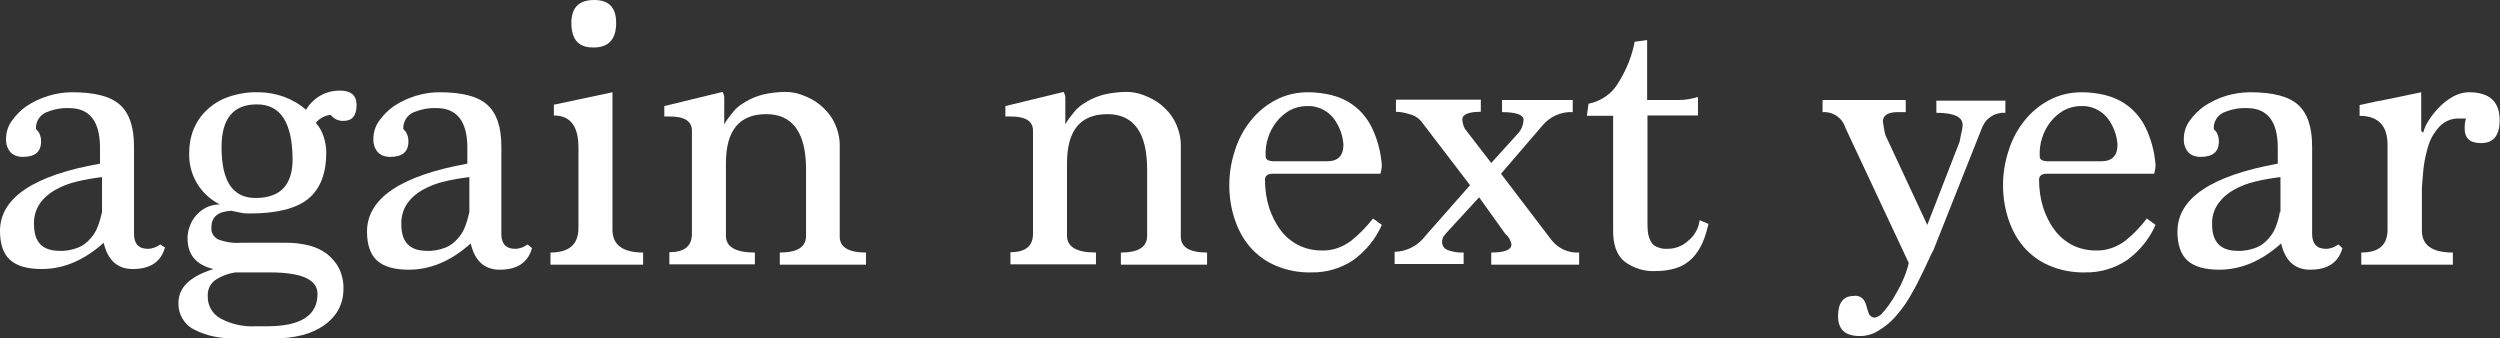 <?xml version="1.0" encoding="utf-8"?>
<!-- Generator: Adobe Illustrator 25.2.1, SVG Export Plug-In . SVG Version: 6.00 Build 0)  -->
<svg version="1.1" id="レイヤー_1" xmlns="http://www.w3.org/2000/svg" xmlns:xlink="http://www.w3.org/1999/xlink" x="0px"
	 y="0px" viewBox="0 0 742.5 100.5" style="enable-background:new 0 0 742.5 100.5;" xml:space="preserve">
<rect x="0" y="0" width="742.5" height="100.5" fill="#333333" stroke="none"/>
<style type="text/css">
	.st0{fill-rule:evenodd;clip-rule:evenodd;fill:#FFFFFF;}
</style>
<g>
	<path class="st0" d="M47.6,72.6c-1.1,0.8-2.4,1.3-3.7,1.3c-2.7,0-4.1-1.5-4.1-4.4v-26c0-5.8-1.4-9.9-4.2-12.4s-7.5-3.7-14.2-3.7
		c-4.8,0-9.5,1.5-13.5,4.1c-1.7,1.2-3.2,2.7-4.4,4.4c-1.1,1.5-1.7,3.4-1.7,5.3c-0.1,1.5,0.4,3,1.4,4.1c0.9,0.9,2.2,1.3,3.5,1.3
		c3.7,0,5.5-1.5,5.5-4.6c0-0.7-0.1-1.4-0.4-2.1c-0.2-0.6-0.6-1.1-1.1-1.5c-0.2-2.1,1-4.1,2.9-5c2.2-0.9,4.5-1.4,6.9-1.3
		c6.1,0,9.2,3.9,9.2,11.8v4.7C9.9,52.1,0,58.8,0,68.6c0,3.9,1,6.8,3,8.6s5.1,2.7,9.4,2.7c6.5,0,12.6-2.6,18.4-7.8
		c1.2,5.2,4.1,7.8,8.6,7.8c5.2,0,8.4-2.1,9.6-6.4L47.6,72.6z M29.1,67.1c-0.5,1.4-1.2,2.6-2.2,3.7c-1,1.2-2.2,2.1-3.6,2.7
		c-1.8,0.7-3.7,1.1-5.6,1c-5.1,0-7.6-2.6-7.6-7.8c-0.1-2.2,0.5-4.4,1.7-6.2c1.2-1.7,2.8-3.1,4.6-4.1c2-1.1,4.2-2,6.5-2.5
		c2.4-0.6,4.9-1,7.4-1.3V63l0,0C30,64.4,29.6,65.8,29.1,67.1z"/>
	<path class="st0" d="M100.9,26.9c-1.9,0-3.7,0.4-5.4,1.3c-1.9,1-3.5,2.5-4.6,4.4c-3.9-3.4-9-5.2-14.2-5.2c-3-0.1-6,0.4-8.9,1.4
		c-2.4,0.8-4.6,2.2-6.4,3.9c-1.7,1.6-3,3.5-3.9,5.7c-0.9,2.2-1.3,4.5-1.3,6.8c-0.3,6.5,3.2,12.6,9.1,15.5c-1.3,0-2.6,0.3-3.8,0.8
		c-1.2,0.6-2.2,1.3-3.1,2.3c-0.9,1-1.6,2.1-2,3.3c-0.5,1.2-0.7,2.5-0.7,3.7c0,4.9,2.6,7.9,7.7,9.1C56.4,82.1,53,85.4,53,90
		c-0.1,3.3,1.7,6.4,4.7,7.9c3.7,1.9,7.9,2.7,12,2.6h12v0c2.8,0,5.5-0.3,8.2-1c2.3-0.6,4.5-1.6,6.4-2.9c1.7-1.2,3.2-2.8,4.2-4.6
		c1-1.9,1.5-3.9,1.5-6.1c0.1-2.1-0.4-4.3-1.3-6.2c-0.9-1.7-2.1-3.1-3.6-4.3c-1.6-1.2-3.4-2-5.3-2.5c-2.1-0.5-4.3-0.8-6.5-0.8H71.6
		c-2.3,0.2-4.7-0.2-6.8-1c-1.4-0.7-2.2-2.1-2-3.7c0-3,2-4.6,5.9-4.8c1,0.2,2,0.4,2.9,0.6c0.9,0.2,1.8,0.2,2.7,0.2
		c8,0,13.8-1.5,17.3-4.4c3.6-3,5.3-7.6,5.3-13.8c0-1.5-0.3-3-0.7-4.4c-0.5-1.6-1.3-3.1-2.4-4.3c1.1-1.4,2.7-2.2,4.4-2.4
		c0.9,1.2,2.4,1.9,3.9,1.8c2.5,0,3.8-1.6,3.8-4.7C105.9,28.3,104.2,26.9,100.9,26.9z M70,80.9h10c9.6,0,14.3,2.1,14.3,6.4
		c0,6.4-5,9.6-14.9,9.6h-3.5h0c-3.6,0.2-7.2-0.6-10.4-2.3c-2.4-1.3-3.9-3.9-3.8-6.7c-0.1-1.8,0.7-3.6,2.2-4.7
		C65.7,82,67.8,81.2,70,80.9z M75.9,58.8c-6.8,0-10.1-5-10.1-15.1c0-8.5,3.5-12.7,10.5-12.7c7.1,0,10.6,5.5,10.6,16.6
		C86.8,55,83.2,58.8,75.9,58.8z"/>
	<path class="st0" d="M156.7,72.6c-1.1,0.8-2.4,1.3-3.7,1.3c-2.7,0-4.1-1.5-4.1-4.4v-26c0-5.8-1.4-9.9-4.2-12.4s-7.5-3.7-14.2-3.7
		c-4.8,0-9.5,1.5-13.5,4.1c-1.7,1.2-3.2,2.7-4.4,4.4c-1.1,1.5-1.7,3.4-1.7,5.3c-0.1,1.5,0.4,3,1.4,4.1c0.9,0.9,2.2,1.3,3.5,1.3
		c3.7,0,5.5-1.5,5.5-4.6c0-0.7-0.1-1.4-0.4-2.1c-0.2-0.6-0.6-1.1-1.1-1.5c-0.2-2.1,1-4.1,2.9-5c2.2-0.9,4.5-1.4,6.9-1.3
		c6.1,0,9.2,3.9,9.2,11.8v4.7c-19.8,3.6-29.8,10.3-29.8,20.2c0,3.9,1,6.8,3,8.6s5.1,2.7,9.4,2.7c6.5,0,12.6-2.6,18.4-7.8
		c1.2,5.2,4.1,7.8,8.6,7.8c5.2,0,8.4-2.1,9.6-6.4L156.7,72.6z M138.2,67.1c-0.5,1.4-1.2,2.6-2.2,3.7c-1,1.2-2.2,2.1-3.6,2.7
		c-1.8,0.7-3.7,1.1-5.6,1c-5.1,0-7.6-2.6-7.6-7.8c-0.1-2.2,0.5-4.4,1.7-6.2c1.2-1.7,2.8-3.1,4.6-4.1c2-1.1,4.2-2,6.5-2.5
		c2.4-0.6,4.9-1,7.4-1.3V63l0,0C139.1,64.4,138.7,65.8,138.2,67.1z"/>
	<path class="st0" d="M191,78.6V75c-6.1,0-9.1-2.3-9.1-6.8V27.4l-17.4,3.7v3.2c4.9,0,7.3,3.2,7.3,9.5v23.9c0,4.9-2.8,7.3-8.3,7.3
		v3.6L191,78.6L191,78.6z"/>
	<path class="st0" d="M183,6.8c0-4.6-2.2-6.8-6.5-6.8c-4.6,0-6.8,2.3-6.8,6.8c0,4.9,2.1,7.3,6.4,7.3C180.7,14.2,183,11.7,183,6.8
		L183,6.8z"/>
	<path class="st0" d="M257.2,78.6V75c-5.2,0-7.8-1.6-7.8-4.7V43.8c0.1-2.6-0.5-5.2-1.7-7.6c-1-2-2.5-3.7-4.2-5.1
		c-1.6-1.3-3.4-2.2-5.3-2.9c-1.6-0.6-3.2-0.9-4.9-0.9c-2.3,0-4.6,0.3-6.8,0.8c-1.8,0.5-3.6,1.2-5.2,2.2c-1.4,0.8-2.7,1.8-3.7,3.1
		c-0.9,1.1-1.8,2.3-2.5,3.5v-7.2c0.1-0.8-0.1-1.7-0.5-2.4l-17.3,4.2v3.1h1.7c4.3,0,6.5,1.4,6.5,4.2v30.6c0,3.7-2.2,5.5-6.7,5.5v3.6
		h25.4V75c-5.8,0-8.6-1.7-8.6-5V48.5c0-9.8,4-14.6,12-14.6c7.8,0,11.8,5.5,11.8,16.4V70c0,3.4-2.6,5-7.8,5v3.6H257.2z"/>
	<path class="st0" d="M358.5,78.6V75c-5.2,0-7.8-1.6-7.8-4.7V43.8c0.1-2.6-0.5-5.2-1.7-7.6c-1-2-2.5-3.7-4.2-5.1
		c-1.6-1.3-3.4-2.2-5.3-2.9c-1.6-0.6-3.2-0.9-4.9-0.9c-2.3,0-4.6,0.3-6.8,0.8c-1.8,0.5-3.6,1.2-5.2,2.2c-1.4,0.8-2.7,1.8-3.7,3.1
		c-0.9,1.1-1.8,2.3-2.5,3.5v-7.2c0.1-0.8-0.1-1.7-0.5-2.4l-17.3,4.2v3.1h1.7c4.3,0,6.5,1.4,6.5,4.2v30.6c0,3.7-2.2,5.5-6.7,5.5v3.6
		h25.4V75c-5.8,0-8.6-1.7-8.6-5V48.5c0-9.8,4-14.6,12-14.6c7.8,0,11.8,5.5,11.8,16.4V70c0,3.4-2.6,5-7.8,5v3.6H358.5z"/>
	<path class="st0" d="M401.3,71.5c-2.5,1.9-5.6,3-8.7,2.9c-2.4,0-4.8-0.5-7-1.6c-2.1-1.1-3.9-2.6-5.3-4.5c-1.5-2-2.6-4.3-3.4-6.7
		c-0.8-2.6-1.2-5.4-1.2-8.2c0-1.2,0.8-1.8,2.3-1.8H410c0.2-0.9,0.4-1.7,0.4-2.6c-0.3-3.9-1.3-7.7-3-11.2c-1.3-2.6-3.1-4.8-5.4-6.5
		c-2-1.5-4.3-2.5-6.7-3.1c-2.2-0.5-4.5-0.8-6.8-0.8c-3.3,0-6.6,0.7-9.6,2.3c-2.9,1.5-5.4,3.6-7.4,6.1c-2.1,2.6-3.7,5.6-4.7,8.8
		c-1.1,3.3-1.7,6.8-1.7,10.3c0,3.5,0.5,6.9,1.6,10.2c1,3,2.5,5.9,4.6,8.3c2.1,2.4,4.7,4.3,7.6,5.5c3.3,1.4,6.9,2.1,10.6,2
		c4.4,0.1,8.8-1.2,12.5-3.7c3.7-2.7,6.6-6.3,8.4-10.4l-2.6-1.9C405.9,67.3,403.7,69.6,401.3,71.5z M376.6,41
		c0.5-1.7,1.4-3.4,2.5-4.8c1.1-1.4,2.4-2.5,3.9-3.4c1.5-0.8,3.3-1.3,5-1.3c3-0.2,5.9,1.1,7.9,3.4c1.8,2.3,2.9,5.1,3.1,8
		c0,3.4-1.6,5-4.9,5h-15.6c-1.8,0-2.6-0.5-2.6-1.4C375.8,44.7,376,42.8,376.6,41z"/>
	<path class="st0" d="M469,78.6V75c-3.2,0.2-6.2-1.2-8.2-3.7l-15-19.7l12.2-14.2c2.2-2.7,5.6-4.3,9.1-4.1v-3.6h-21v3.6
		c4.2,0,6.4,0.8,6.4,2.3c-0.1,1.6-0.7,3.1-1.8,4.2l-7.8,8.6l-7.8-10.1c-0.5-0.9-0.7-1.8-0.8-2.8c0-1.5,1.8-2.3,5.5-2.3v-3.6h-25.2
		v3.6c1.3,0,2.7,0.3,4,0.7c1.3,0.3,2.5,1,3.4,2l14.6,19.1l-13.3,15.1c-2.2,2.9-5.5,4.6-9.1,4.7v3.6h20.5V75
		c-1.7,0.1-3.3-0.2-4.9-0.8c-0.9-0.4-1.5-1.3-1.5-2.2c0-0.6,0.1-1.2,0.4-1.7c0.4-0.6,0.9-1.2,1.4-1.7l9.2-10l7.8,10.9
		c1,0.8,1.6,1.9,1.8,3.1c0,1.6-2,2.4-6,2.4v3.6L469,78.6L469,78.6z"/>
	<path class="st0" d="M504.8,65.4c-0.3,2.4-1.5,4.6-3.4,6.1c-1.7,1.6-3.9,2.4-6.2,2.4c-1.2,0.1-2.3-0.2-3.4-0.7
		c-0.8-0.4-1.4-1.1-1.7-1.9c-0.4-0.8-0.6-1.7-0.7-2.6c-0.1-0.9-0.1-1.9-0.1-2.8V34.3h15v-5.5c-0.7,0.2-1.5,0.4-2.5,0.6
		c-1,0.2-2,0.3-3.1,0.3h-9.5V11.9l-3.7,0.5c-0.8,4.3-2.5,8.4-4.8,12.1c-1.9,3.3-5.2,5.6-8.9,6.3l-0.5,3.6h7.8v34.2
		c0,4.2,1.1,7.2,3.4,9.1c2.7,2,6,3,9.3,2.8c2.2,0,4.4-0.3,6.4-1c1.7-0.6,3.2-1.6,4.5-2.9c1.2-1.3,2.2-2.8,2.9-4.4
		c0.8-1.8,1.4-3.8,1.8-5.7L504.8,65.4z"/>
	<path class="st0" d="M566.9,78.1c-0.4,1.9-1.1,3.7-1.9,5.5c-0.8,1.8-1.8,3.5-2.8,5.2c-0.9,1.4-1.8,2.7-2.9,3.9
		c-0.5,0.8-1.4,1.3-2.3,1.6c-0.8,0.1-1.5-0.3-1.9-1c-0.3-0.7-0.5-1.5-0.7-2.2c-0.2-0.8-0.5-1.6-1-2.2c-0.7-0.8-1.8-1.2-2.9-1
		c-3,0-4.6,2-4.6,6c0,3.9,2.1,5.9,6.4,5.9c2,0,3.9-0.5,5.6-1.6c1.8-1.1,3.5-2.4,4.9-4c1.5-1.7,2.9-3.5,4.1-5.5c1.2-2,2.3-4,3.2-5.9
		c1-1.9,1.8-3.7,2.5-5.2c0.7-1.6,1.3-2.7,1.7-3.5l14.5-36.5c1.2-2.7,3.9-4.3,6.8-4.1v-3.6h-20.5v3.6c5.2,0,7.8,1.2,7.8,3.6
		c0,0.5-0.1,1.1-0.2,1.6c-0.2,0.8-0.4,1.9-0.7,3.4l-9.6,24.7L560,40.2c-0.2-0.6-0.3-1.2-0.4-1.7c-0.1-0.5-0.2-1-0.2-1.4
		c-0.1-0.3-0.1-0.6-0.2-1c0-1.8,1.5-2.8,4.4-2.8h2.4v-3.6h-24.7v3.6c3.1-0.2,5.9,1.7,6.8,4.7L566.9,78.1z"/>
	<path class="st0" d="M631.2,71.5c-2.5,1.9-5.6,3-8.7,2.9c-2.4,0-4.8-0.5-7-1.6c-2.1-1.1-3.9-2.6-5.3-4.5c-1.5-2-2.6-4.3-3.4-6.7
		c-0.8-2.6-1.2-5.4-1.2-8.2c0-1.2,0.8-1.8,2.3-1.8h31.9c0.2-0.9,0.4-1.7,0.4-2.6c-0.3-3.9-1.3-7.7-3-11.2c-1.3-2.6-3.1-4.8-5.4-6.5
		c-2-1.5-4.3-2.5-6.7-3.1c-2.2-0.5-4.5-0.8-6.8-0.8c-3.3,0-6.6,0.7-9.6,2.3c-2.9,1.5-5.4,3.6-7.4,6.1c-2.1,2.6-3.7,5.6-4.7,8.8
		c-1.1,3.3-1.7,6.8-1.7,10.3c0,3.5,0.5,6.9,1.6,10.2c1,3,2.5,5.9,4.6,8.3c2.1,2.4,4.7,4.3,7.6,5.5c3.3,1.4,6.9,2.1,10.6,2
		c4.4,0.1,8.8-1.2,12.5-3.7c3.7-2.7,6.6-6.3,8.4-10.4l-2.6-1.9C635.8,67.3,633.6,69.6,631.2,71.5z M606.5,41
		c0.5-1.7,1.4-3.4,2.5-4.8c1.1-1.4,2.4-2.5,3.9-3.4c1.5-0.8,3.3-1.3,5-1.3c3-0.2,5.9,1.1,7.9,3.4c1.8,2.3,2.9,5.1,3.1,8
		c0,3.4-1.6,5-4.9,5h-15.6c-1.8,0-2.6-0.5-2.6-1.4C605.7,44.7,605.9,42.8,606.5,41z"/>
	<path class="st0" d="M694.5,72.6c-1.1,0.8-2.4,1.3-3.7,1.3c-2.7,0-4.1-1.5-4.1-4.4v-26c0-5.8-1.4-9.9-4.2-12.4
		c-2.8-2.5-7.5-3.7-14.2-3.7c-2.5,0-4.9,0.4-7.3,1.1c-2.2,0.7-4.3,1.7-6.3,3c-1.7,1.2-3.2,2.7-4.4,4.4c-1.1,1.5-1.7,3.4-1.7,5.3
		c-0.1,1.5,0.4,3,1.4,4.1c0.9,0.9,2.2,1.3,3.5,1.3c3.7,0,5.5-1.5,5.5-4.6c0-0.7-0.1-1.4-0.4-2.1c-0.2-0.6-0.6-1.1-1.1-1.5
		c-0.2-2.1,1-4.1,2.9-5c2.2-0.9,4.5-1.4,6.9-1.3c6.1,0,9.2,3.9,9.2,11.8v4.7c-19.8,3.6-29.8,10.3-29.8,20.2c0,3.9,1,6.8,3,8.6
		c2,1.8,5.1,2.7,9.4,2.7c6.5,0,12.6-2.6,18.4-7.8c1.2,5.2,4.1,7.8,8.6,7.8c5.2,0,8.4-2.1,9.6-6.4L694.5,72.6z M677.1,63L677.1,63
		c-0.2,1.4-0.6,2.8-1.1,4.1c-0.5,1.4-1.2,2.6-2.2,3.7c-1,1.2-2.2,2.1-3.6,2.7c-1.8,0.7-3.7,1.1-5.6,1c-5.1,0-7.6-2.6-7.6-7.8
		c-0.1-2.2,0.5-4.4,1.8-6.2c1.2-1.7,2.8-3.1,4.6-4.1c2-1.1,4.2-2,6.5-2.5c2.4-0.6,4.9-1,7.4-1.3V63z"/>
	<path class="st0" d="M728.5,78.6V75c-6.2,0-9.2-2.2-9.2-6.5V55.7c0.1-1.6,0.3-3.6,0.5-5.9c0.3-2.3,0.8-4.6,1.5-6.8
		c0.7-2.1,1.8-3.9,3.3-5.5c1.5-1.5,3.6-2.4,5.7-2.3h2.1c-0.3,0.9-0.4,1.9-0.4,2.9c0,3,1.6,4.4,4.9,4.4c3.7,0,5.5-2.3,5.5-6.8
		c0-5.5-3-8.3-9.1-8.3c-1.7,0-3.3,0.5-4.8,1.3c-1.5,0.9-2.9,1.9-4.1,3.2c-1.2,1.2-2.2,2.5-3.1,3.9c-0.7,1.1-1.3,2.3-1.6,3.6
		l-0.6-0.5V27.4c-3,0.6-6,1.3-9.1,1.9c-3.1,0.6-6.2,1.2-9.2,1.9v3.2c5.5,0,8.3,2.9,8.3,8.6v25.2c0,4.6-2.6,6.8-7.8,6.8v3.6
		L728.5,78.6L728.5,78.6z"/>
</g>
</svg>
